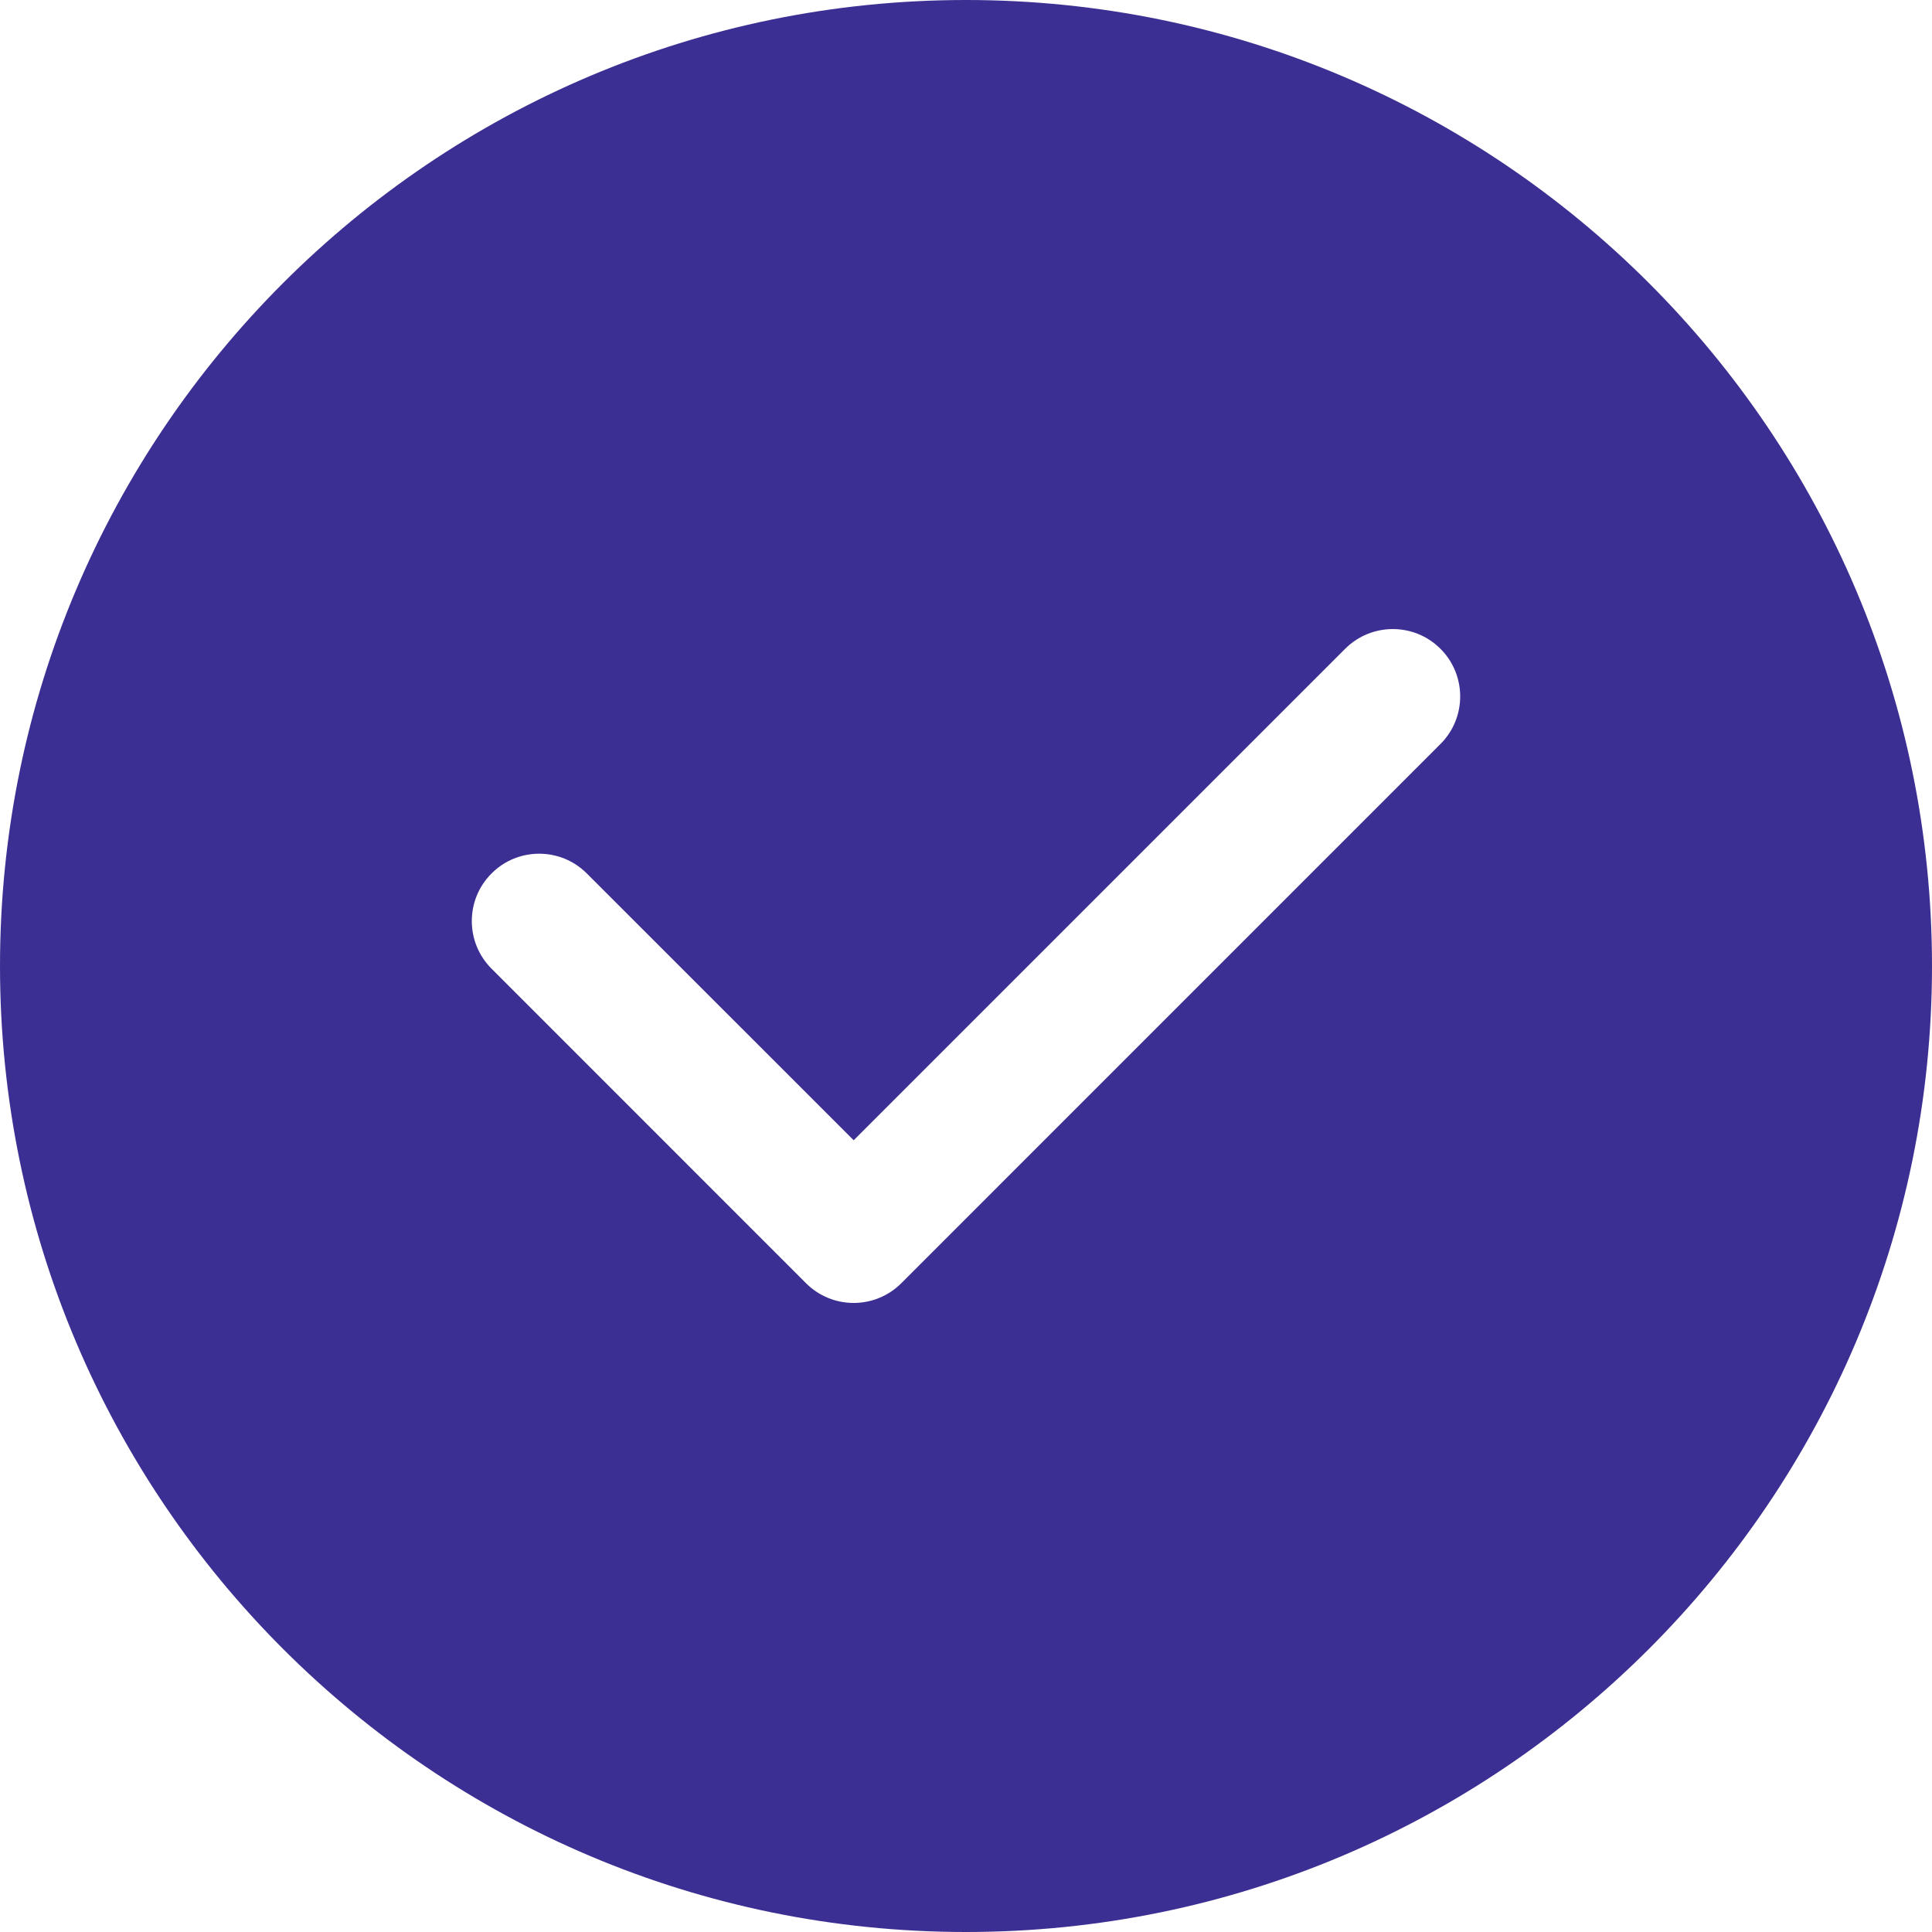 <svg xmlns="http://www.w3.org/2000/svg" width="30" height="30" viewBox="0 0 30 30" fill="none"><g clip-path="url(#clip0_409_2789)"><path fill-rule="evenodd" clip-rule="evenodd" d="M15 0C23.279 0 30 6.721 30 15C30 23.279 23.279 30 15 30C6.721 30 0 23.279 0 15C0 6.721 6.721 0 15 0ZM7.633 15.042L12.516 19.926C12.925 20.334 13.586 20.334 13.995 19.926L22.367 11.553C22.776 11.146 22.776 10.482 22.367 10.074C21.96 9.666 21.296 9.666 20.888 10.074L13.256 17.706L9.112 13.563C8.704 13.154 8.04 13.154 7.633 13.563C7.224 13.97 7.224 14.634 7.633 15.042Z" fill="#3C2F93"></path></g><defs><clipPath id="clip0_409_2789"><rect width="30" height="30" fill="white"></rect></clipPath></defs></svg>
